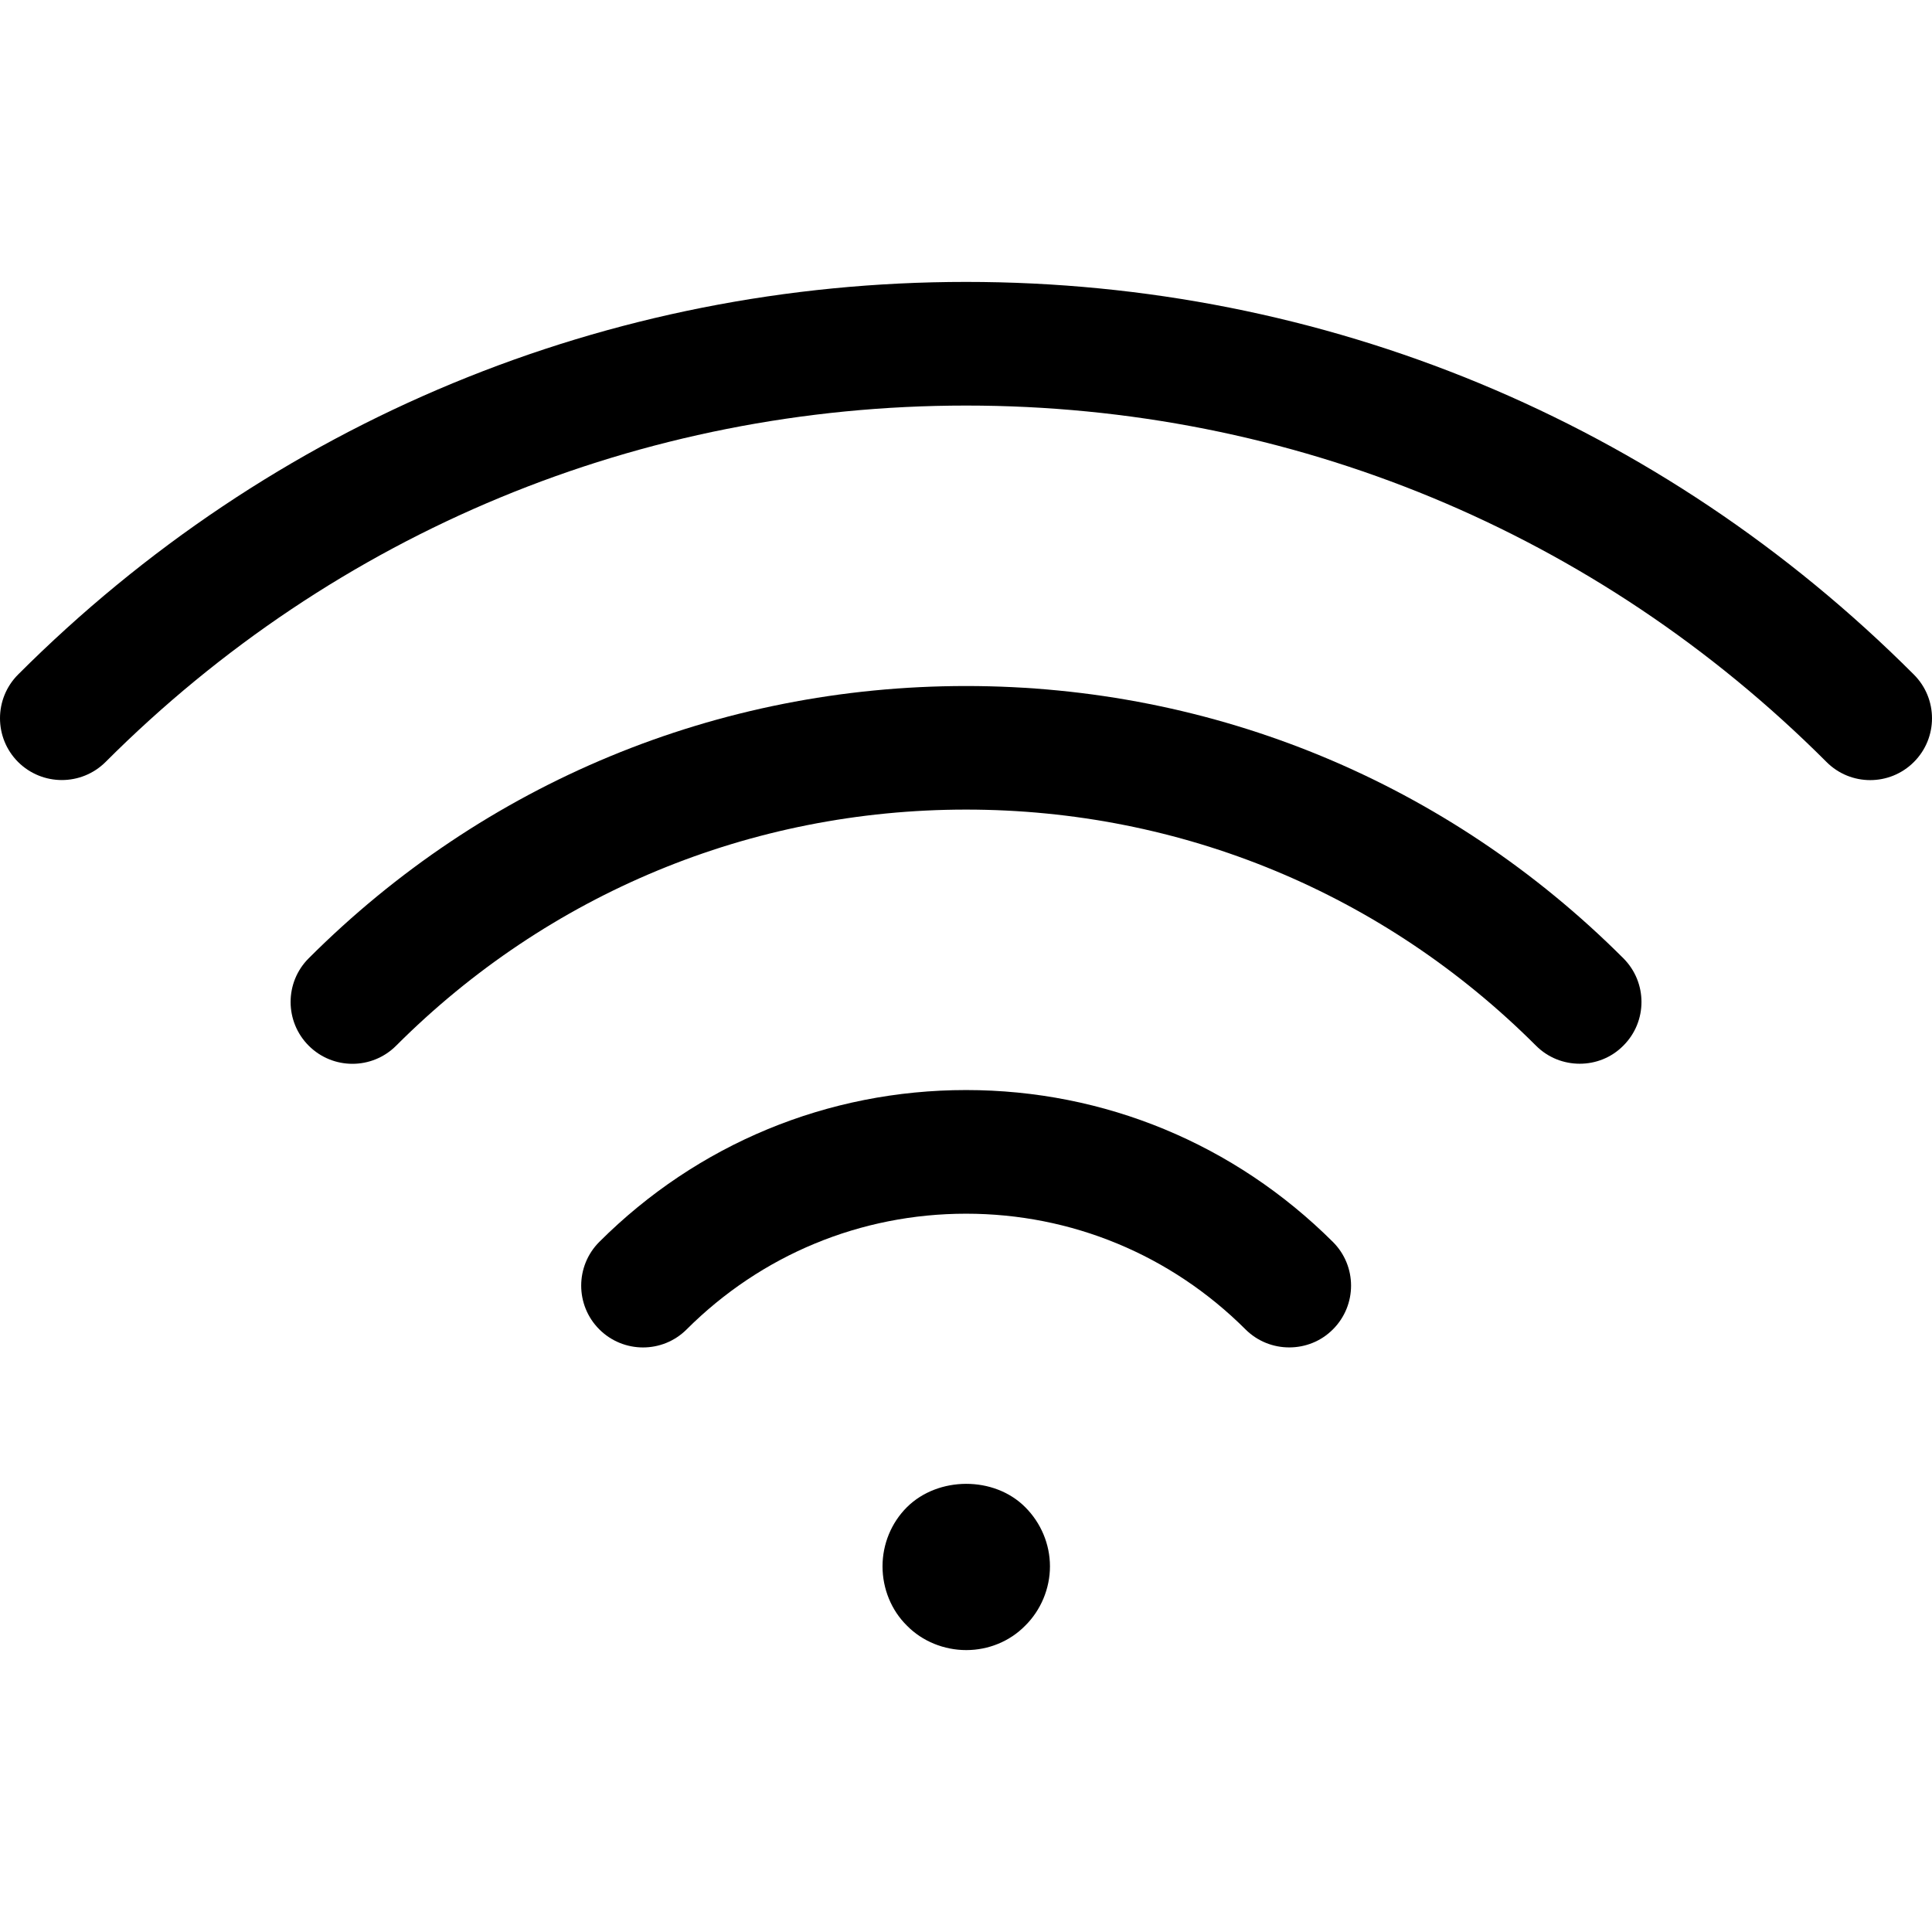<svg width="24" height="24" viewBox="0 0 24 24" fill="none" xmlns="http://www.w3.org/2000/svg">
<g clip-path="url(#clip0_31_51)">
<path d="M12.001 13.541C10.281 13.541 8.663 14.211 7.445 15.427C7.145 15.727 7.145 16.213 7.444 16.513C7.744 16.813 8.23 16.814 8.53 16.514C9.458 15.588 10.691 15.077 12.001 15.077C13.31 15.077 14.543 15.587 15.473 16.515C15.623 16.664 15.819 16.738 16.015 16.738C16.213 16.738 16.409 16.664 16.559 16.513C16.859 16.212 16.858 15.726 16.557 15.427C15.336 14.211 13.719 13.541 12.001 13.541Z" fill="black"/>
<path d="M12.001 8.522C8.916 8.522 6.016 9.723 3.835 11.904C3.535 12.203 3.535 12.69 3.835 12.99C4.135 13.29 4.621 13.29 4.921 12.99C6.812 11.099 9.327 10.057 12.001 10.057C14.674 10.057 17.189 11.099 19.081 12.99C19.231 13.14 19.427 13.214 19.624 13.214C19.821 13.214 20.017 13.14 20.166 12.989C20.466 12.69 20.466 12.204 20.166 11.904C17.984 9.723 15.085 8.522 12.001 8.522Z" fill="black"/>
<path d="M23.775 8.38C20.632 5.234 16.45 3.502 12.001 3.502C7.551 3.502 3.369 5.234 0.225 8.379C-0.075 8.679 -0.075 9.166 0.225 9.466C0.375 9.615 0.572 9.69 0.768 9.69C0.965 9.69 1.161 9.615 1.311 9.466C4.165 6.611 7.961 5.038 12.001 5.038C16.04 5.038 19.836 6.611 22.689 9.465C22.988 9.766 23.475 9.766 23.775 9.466C24.075 9.166 24.075 8.68 23.775 8.38Z" fill="black"/>
<path d="M11.267 18.722C11.071 18.917 10.963 19.183 10.963 19.458C10.963 19.733 11.071 20.003 11.267 20.195C11.458 20.39 11.729 20.498 12.003 20.498C12.278 20.498 12.544 20.39 12.735 20.195C12.93 20.003 13.043 19.733 13.043 19.458C13.043 19.183 12.931 18.917 12.735 18.722C12.348 18.334 11.654 18.339 11.267 18.722Z" fill="black"/>
</g>
<defs>
<clipPath id="clip0_31_51">
<rect width="24" height="24" fill="white"/>
</clipPath>
</defs>
</svg>
